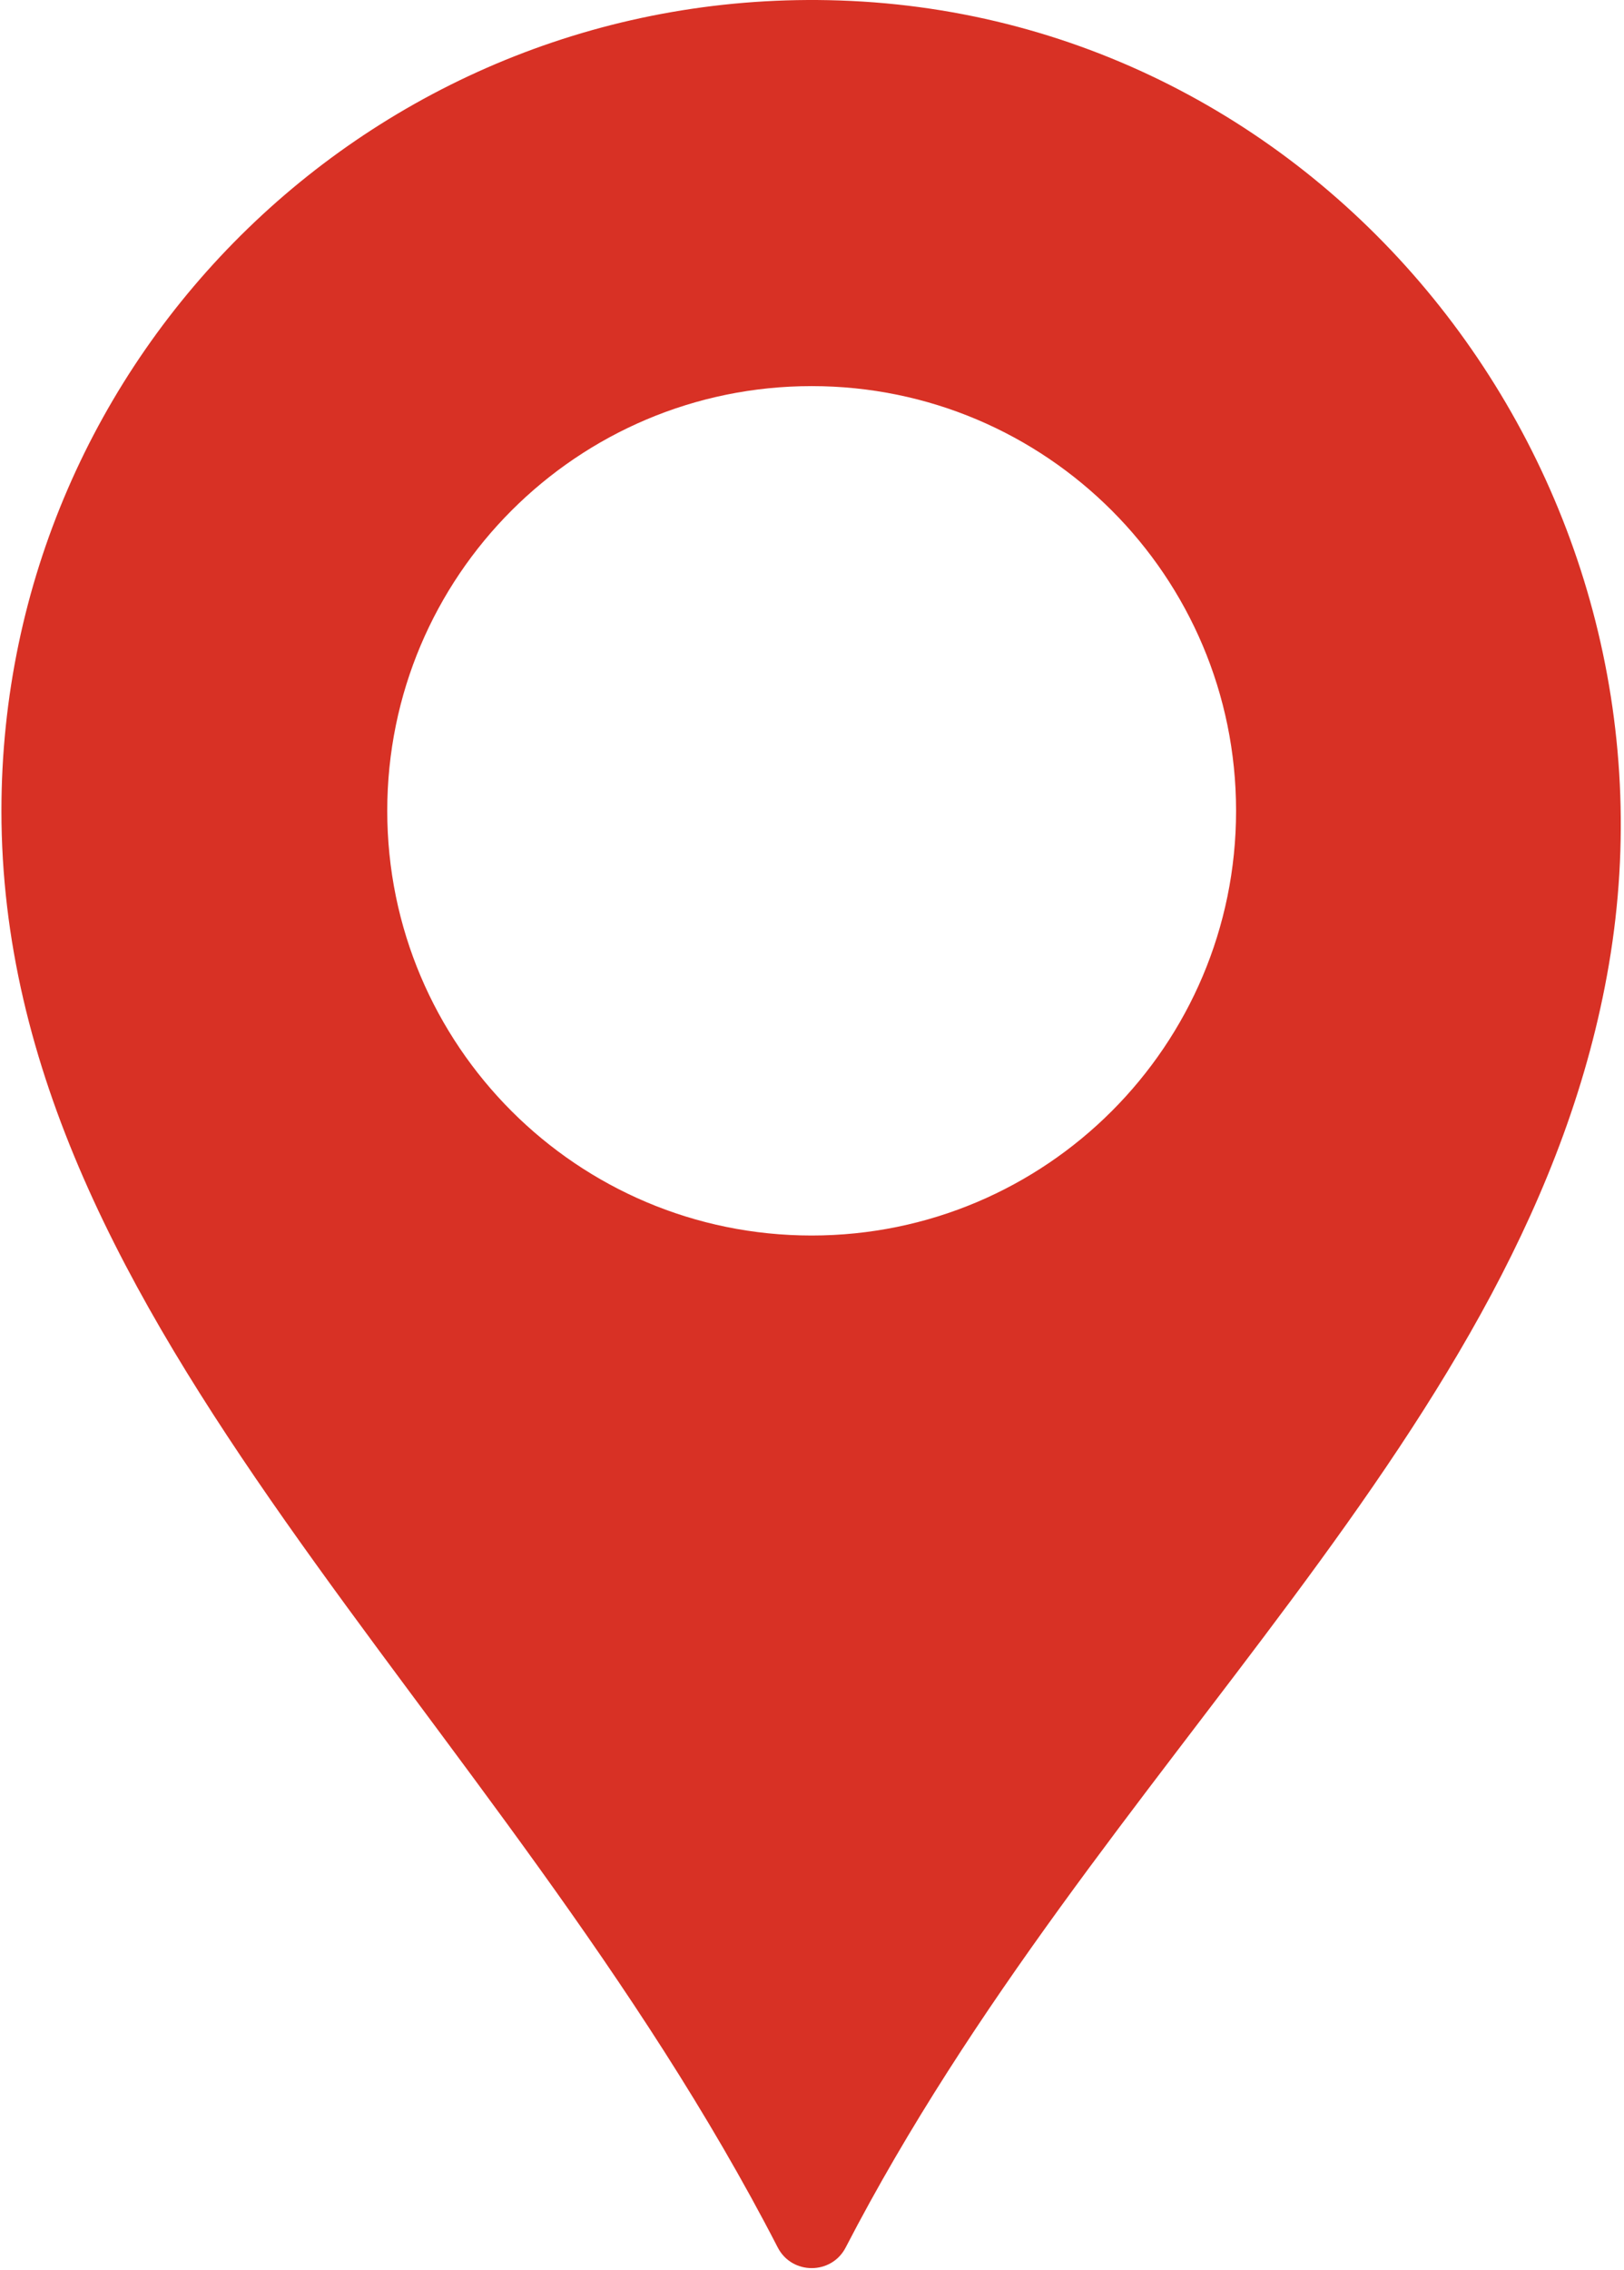 <?xml version="1.0" encoding="UTF-8"?> <svg xmlns="http://www.w3.org/2000/svg" width="368" height="514" viewBox="0 0 368 514" fill="none"><path d="M190.278 0.107C85.977 -3.408 0.323 80.095 0.323 183.602C0.323 301.071 113.053 386.322 176.238 508.924C179.446 515.149 188.407 515.157 191.626 508.933C248.786 398.616 346.48 324.642 364.585 218.364C383.331 108.387 301.776 3.866 190.278 0.107ZM183.923 279.773C130.81 279.773 87.752 236.714 87.752 183.602C87.752 130.49 130.811 87.431 183.923 87.431C237.036 87.431 280.095 130.49 280.095 183.602C280.095 236.714 237.036 279.773 183.923 279.773Z" fill="#D83125"></path></svg> 